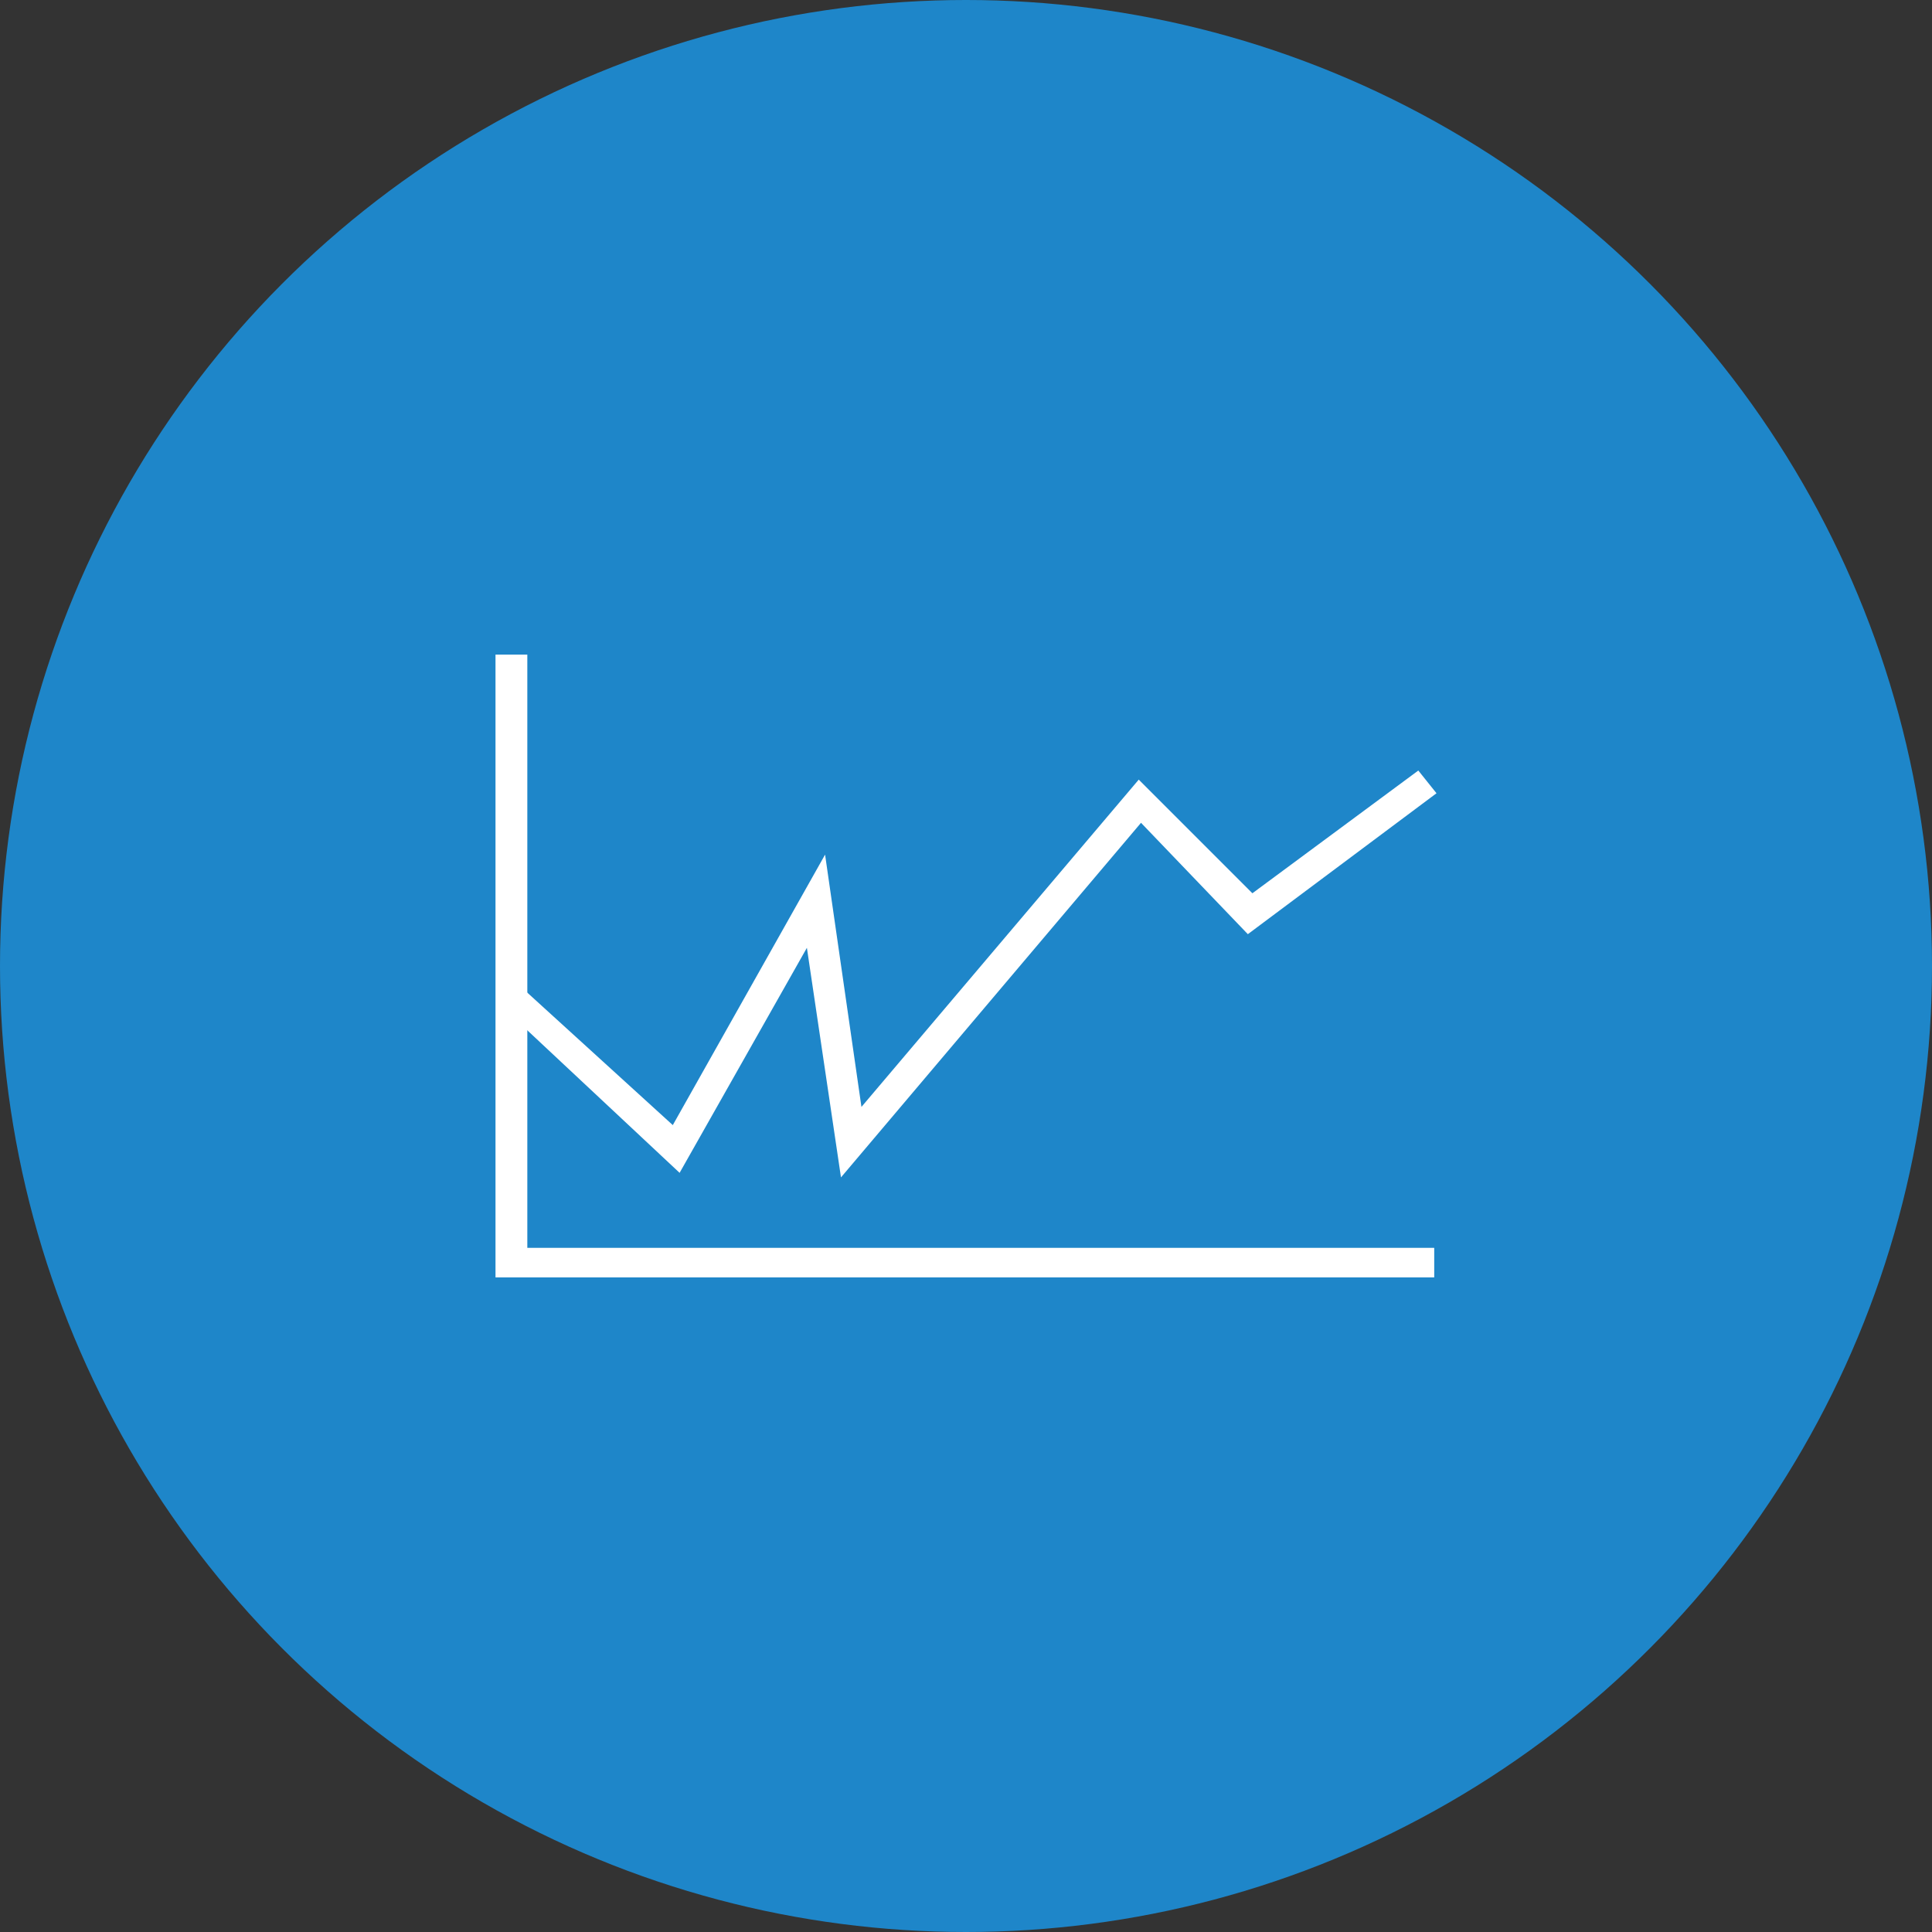 <?xml version="1.0" encoding="utf-8"?>
<!-- Generator: Adobe Illustrator 28.0.0, SVG Export Plug-In . SVG Version: 6.00 Build 0)  -->
<svg version="1.1" id="design" xmlns="http://www.w3.org/2000/svg" xmlns:xlink="http://www.w3.org/1999/xlink" x="0px" y="0px"
	 viewBox="0 0 85 85" style="enable-background:new 0 0 85 85;" xml:space="preserve">
<rect x="0" y="0" width="85" height="85" fill="#333333" stroke="none"/>
<style type="text/css">
	.st0{fill:#1E86C9;}
	.st1{fill:#FFFFFF;}
</style>
<circle class="st0" cx="42.5" cy="42.5" r="42.5"/>
<g>
	<g>
		<polygon class="st1" points="37,51.8 35.5,41.7 29.9,51.6 22.1,44.3 22.9,43.4 29.6,49.5 36.3,37.6 37.9,48.7 50.1,34.3 
			55.1,39.3 62.4,33.9 63.2,34.9 54.9,41.1 50.2,36.2 		"/>
		<polygon class="st1" points="63.1,56.2 21.8,56.2 21.8,28.8 23.2,28.8 23.2,54.9 63.1,54.9 		"/>
	</g>
</g>
</svg>
